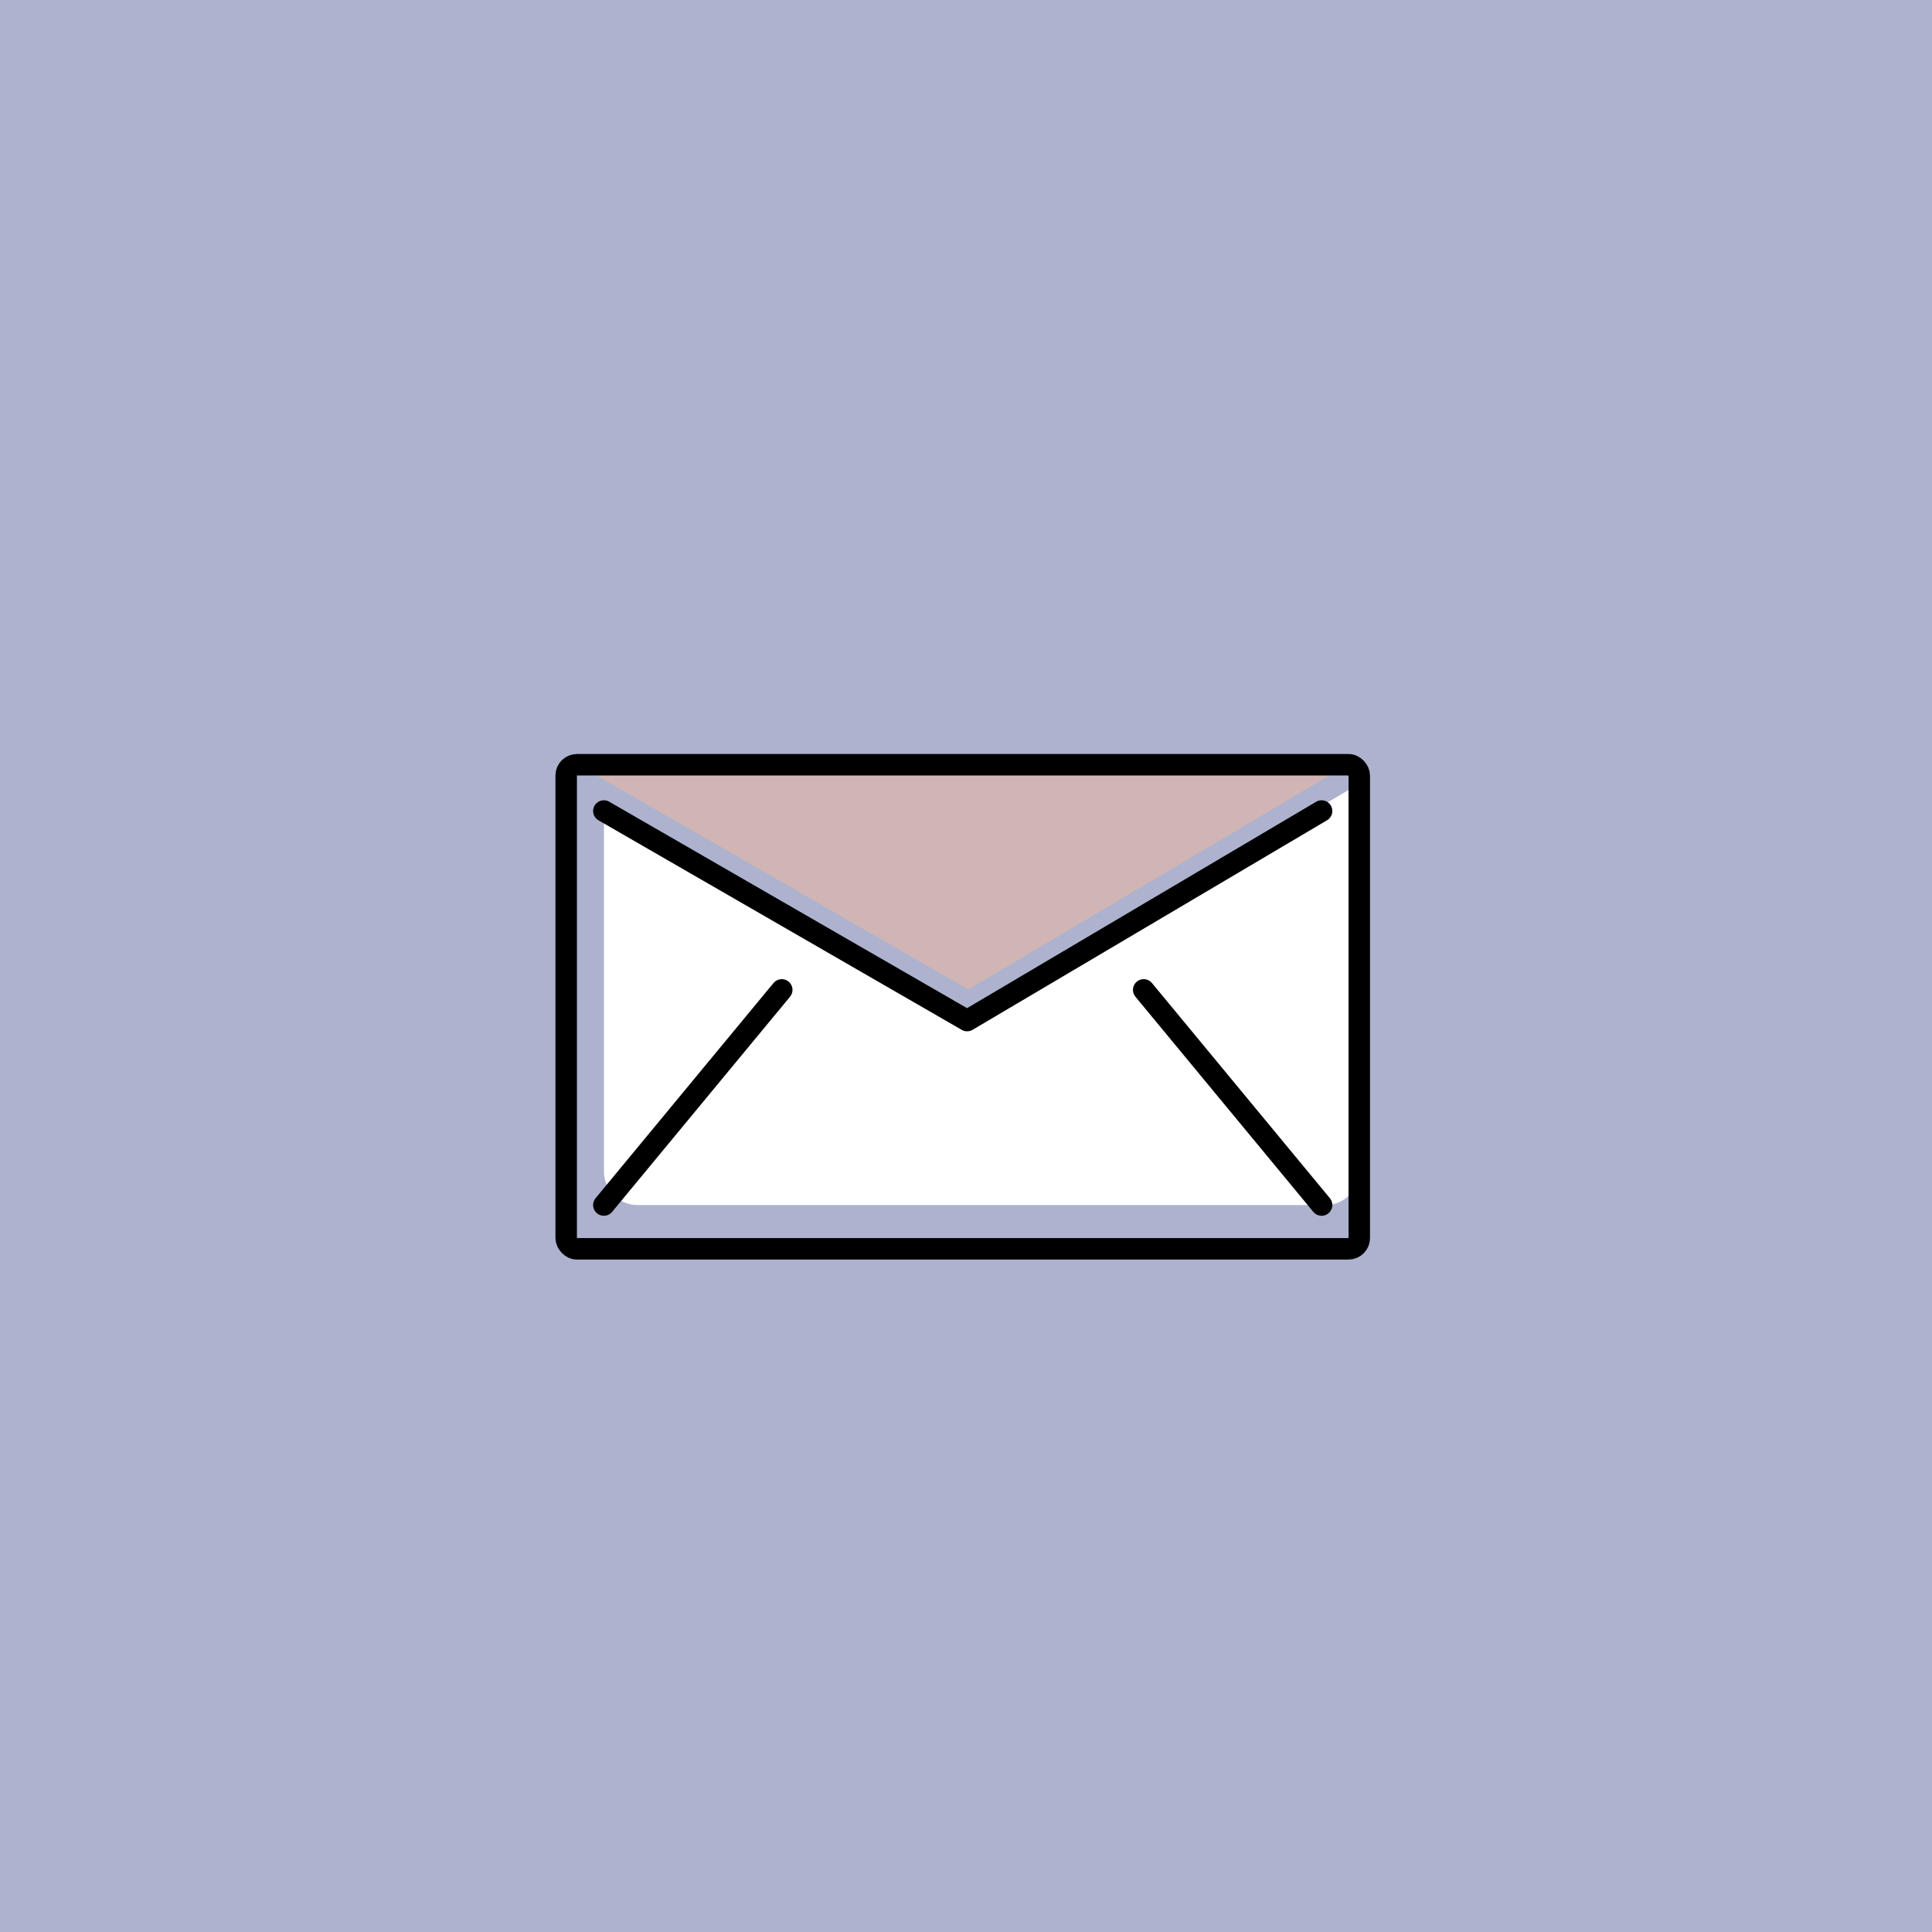 <svg id="Ebene_1" data-name="Ebene 1" xmlns="http://www.w3.org/2000/svg" viewBox="0 0 360 360"><defs><style>.cls-1{fill:#adb3ce;}.cls-2{fill:#fff;}.cls-3{fill:#d1b4b4;}.cls-4{fill:none;stroke:#000;stroke-linecap:round;stroke-linejoin:round;stroke-width:4px;}</style></defs><rect class="cls-1" width="360" height="360"/><g id="Envelope"><path class="cls-2" d="M180.44,189.08l-67.9-39.16c0,.09,0,.17,0,.26V218.3a6.24,6.24,0,0,0,6.25,6.24H247a6.24,6.24,0,0,0,6.25-6.24V150.18a6.26,6.26,0,0,0-1.07-3.5Z"/><polygon class="cls-3" points="180.44 184.37 251.07 142.5 107.7 142.5 180.44 184.37"/><rect class="cls-4" x="105.5" y="142.5" width="147.78" height="90.2" rx="2"/><polyline class="cls-4" points="112.52 151.12 180.21 190.17 246.26 151.12"/><line class="cls-4" x1="112.52" y1="224.54" x2="145.67" y2="184.45"/><line class="cls-4" x1="246.26" y1="224.54" x2="213.11" y2="184.45"/></g></svg>